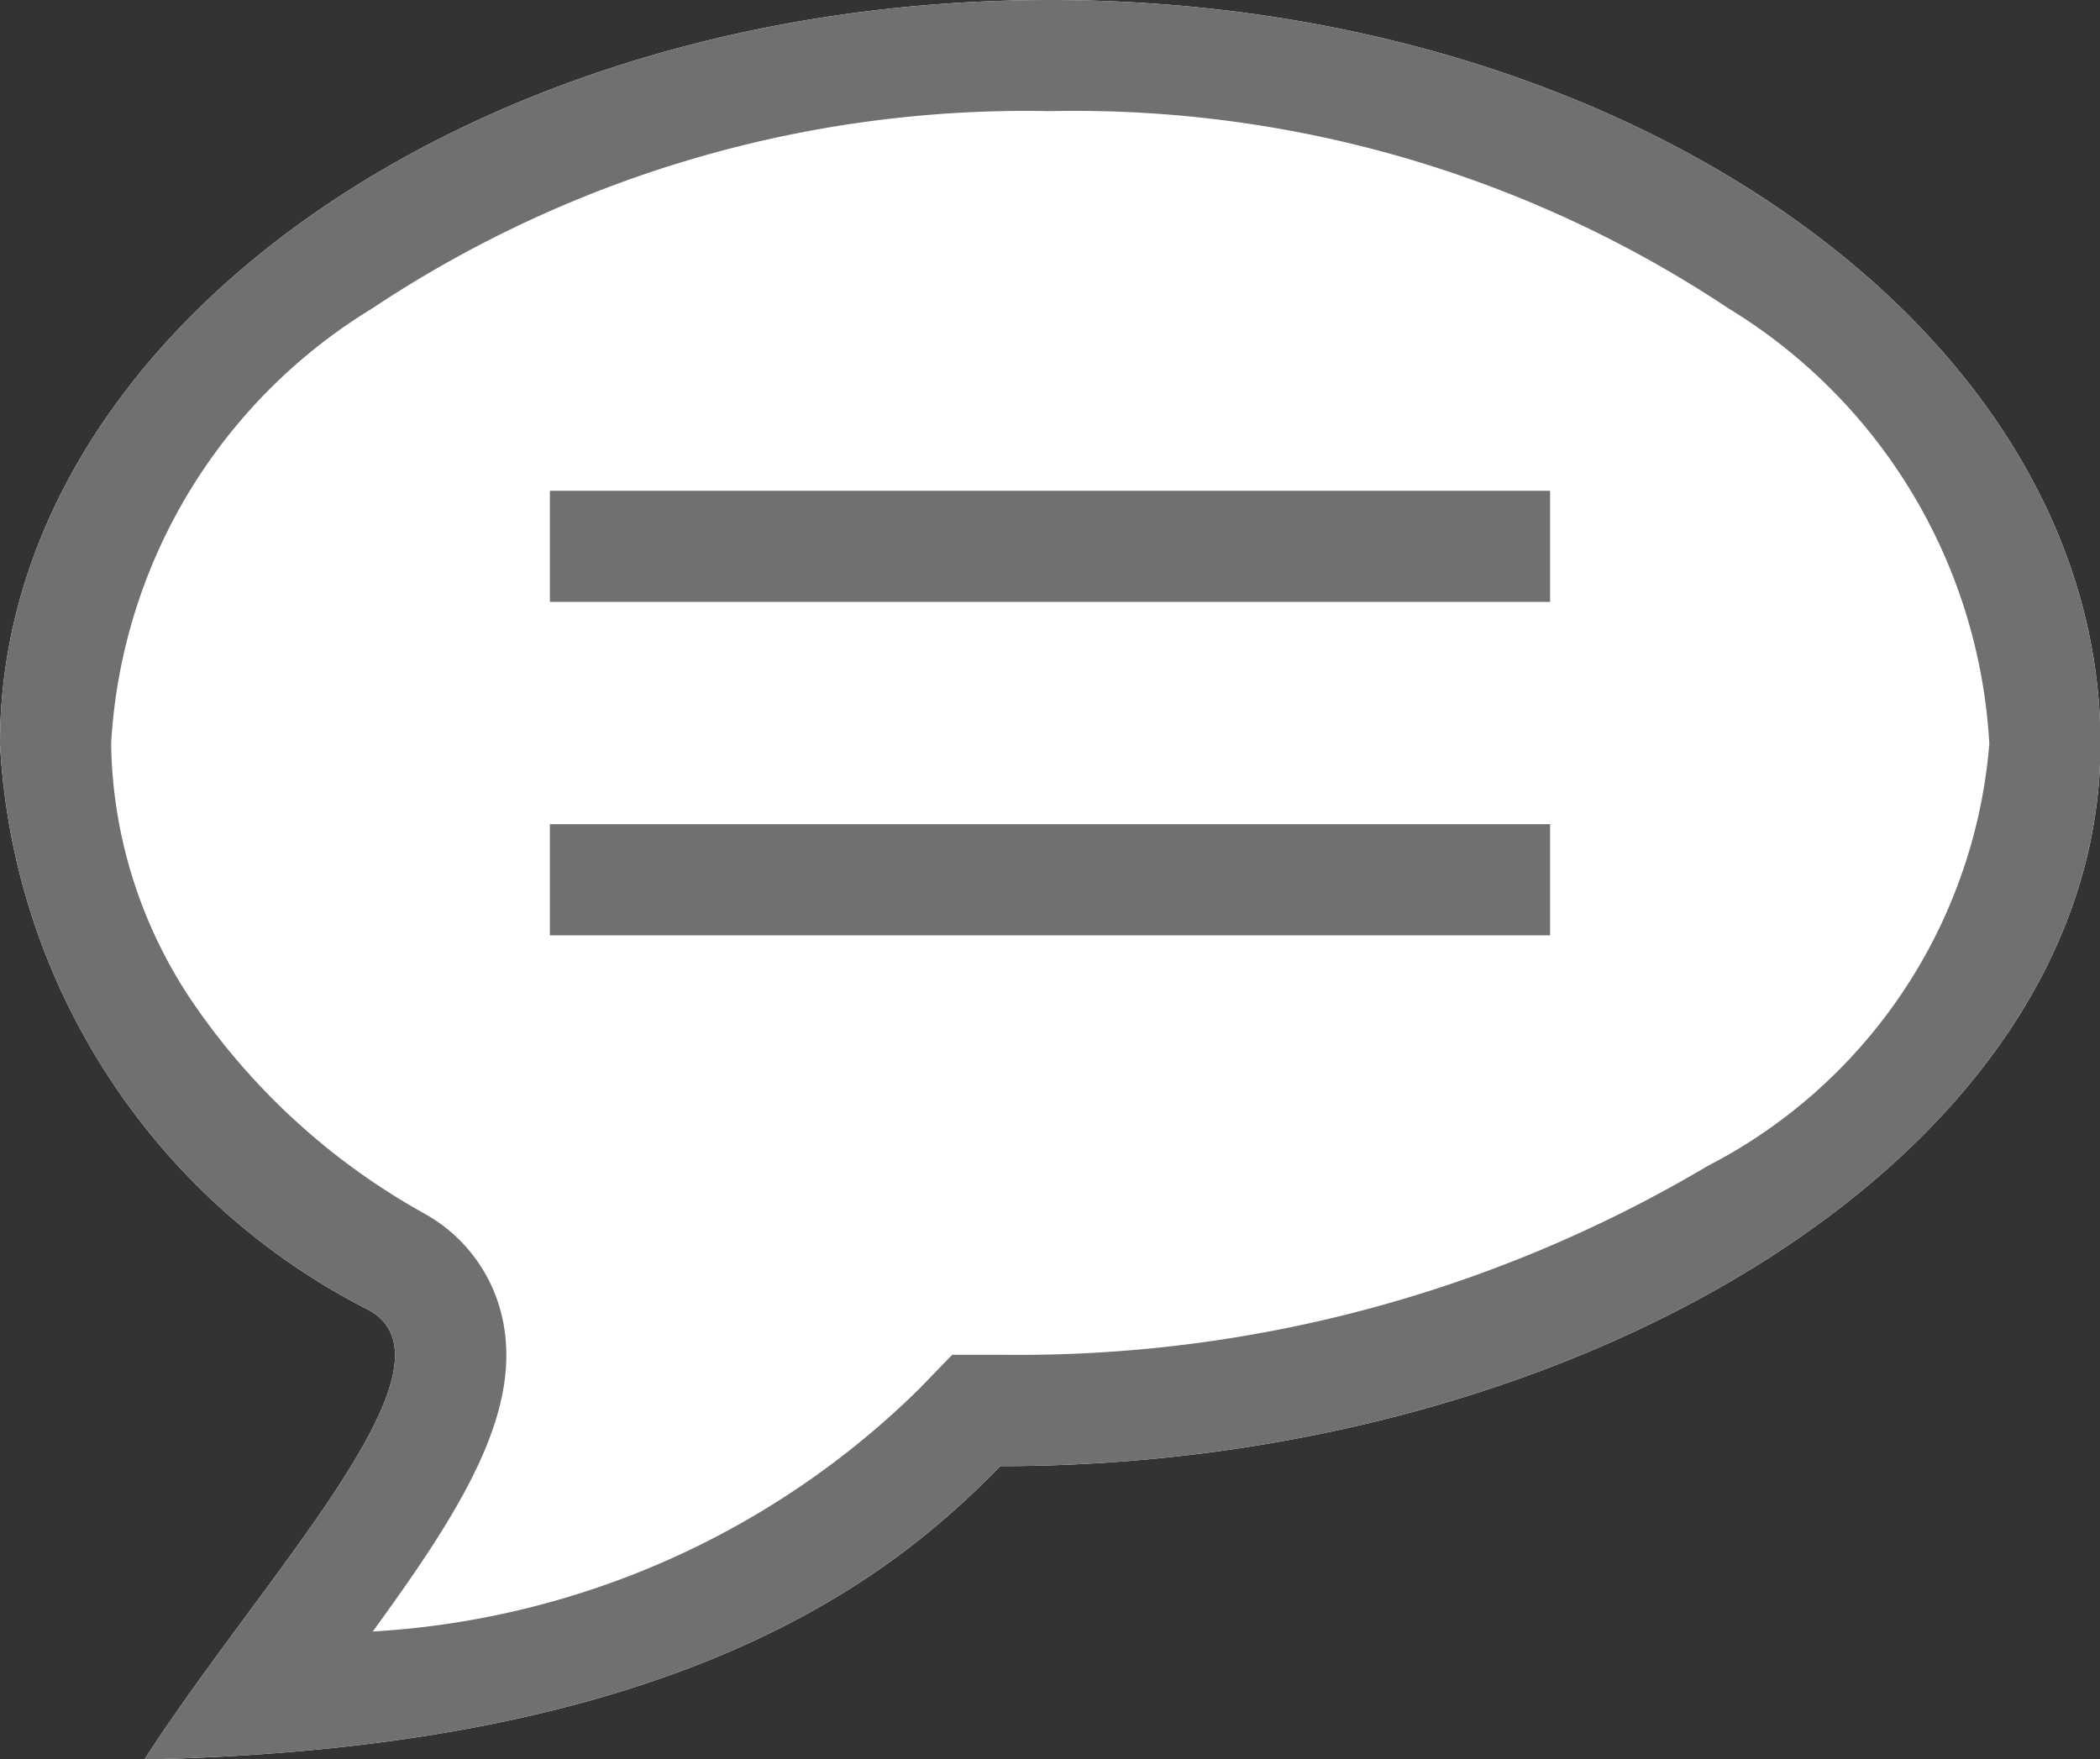 <svg xmlns="http://www.w3.org/2000/svg" width="18.896" height="15.831" viewBox="0 0 18.896 15.831">
  <rect x="0" y="0" width="18.896" height="15.831" fill="#333333" stroke="none"/>
  <g id="Group_52790" data-name="Group 52790" transform="translate(-51.962 -809.876)">
    <path id="Path_125441" data-name="Path 125441" d="M9.448,0C14.666,0,18.9,3,18.9,6.692s-4.686,6.5-9.9,6.5C8.021,14.2,6.108,15.733,1.3,15.831c1.078-1.667,2.9-3.542,2.023-4.041A6.07,6.07,0,0,1,0,6.692C0,3,4.23,0,9.448,0Z" transform="translate(51.962 809.876)" fill="#fff"/>
    <path id="Path_125441_-_Outline" data-name="Path 125441 - Outline" d="M9.448,1a10.618,10.618,0,0,0-6.1,1.776A4.906,4.906,0,0,0,1,6.692a4.247,4.247,0,0,0,.762,2.367,6.114,6.114,0,0,0,2.061,1.863,1.425,1.425,0,0,1,.7.951c.178.842-.384,1.729-1.169,2.807A7.635,7.635,0,0,0,8.268,12.5l.3-.31h.428a12.155,12.155,0,0,0,6.372-1.7A4.7,4.7,0,0,0,17.9,6.692a4.906,4.906,0,0,0-2.345-3.916A10.618,10.618,0,0,0,9.448,1m0-1C14.666,0,18.9,3,18.9,6.692s-4.686,6.5-9.9,6.5C8.021,14.2,6.108,15.733,1.3,15.831c1.078-1.667,2.9-3.542,2.023-4.041A6.07,6.07,0,0,1,0,6.692C0,3,4.23,0,9.448,0Z" transform="translate(51.962 809.876)" fill="#707070"/>
    <path id="Line_2362" data-name="Line 2362" d="M9,.5H0v-1H9Z" transform="translate(56.91 814.792)" fill="#707070"/>
    <path id="Line_2363" data-name="Line 2363" d="M9,.5H0v-1H9Z" transform="translate(56.91 817.792)" fill="#707070"/>
  </g>
</svg>
